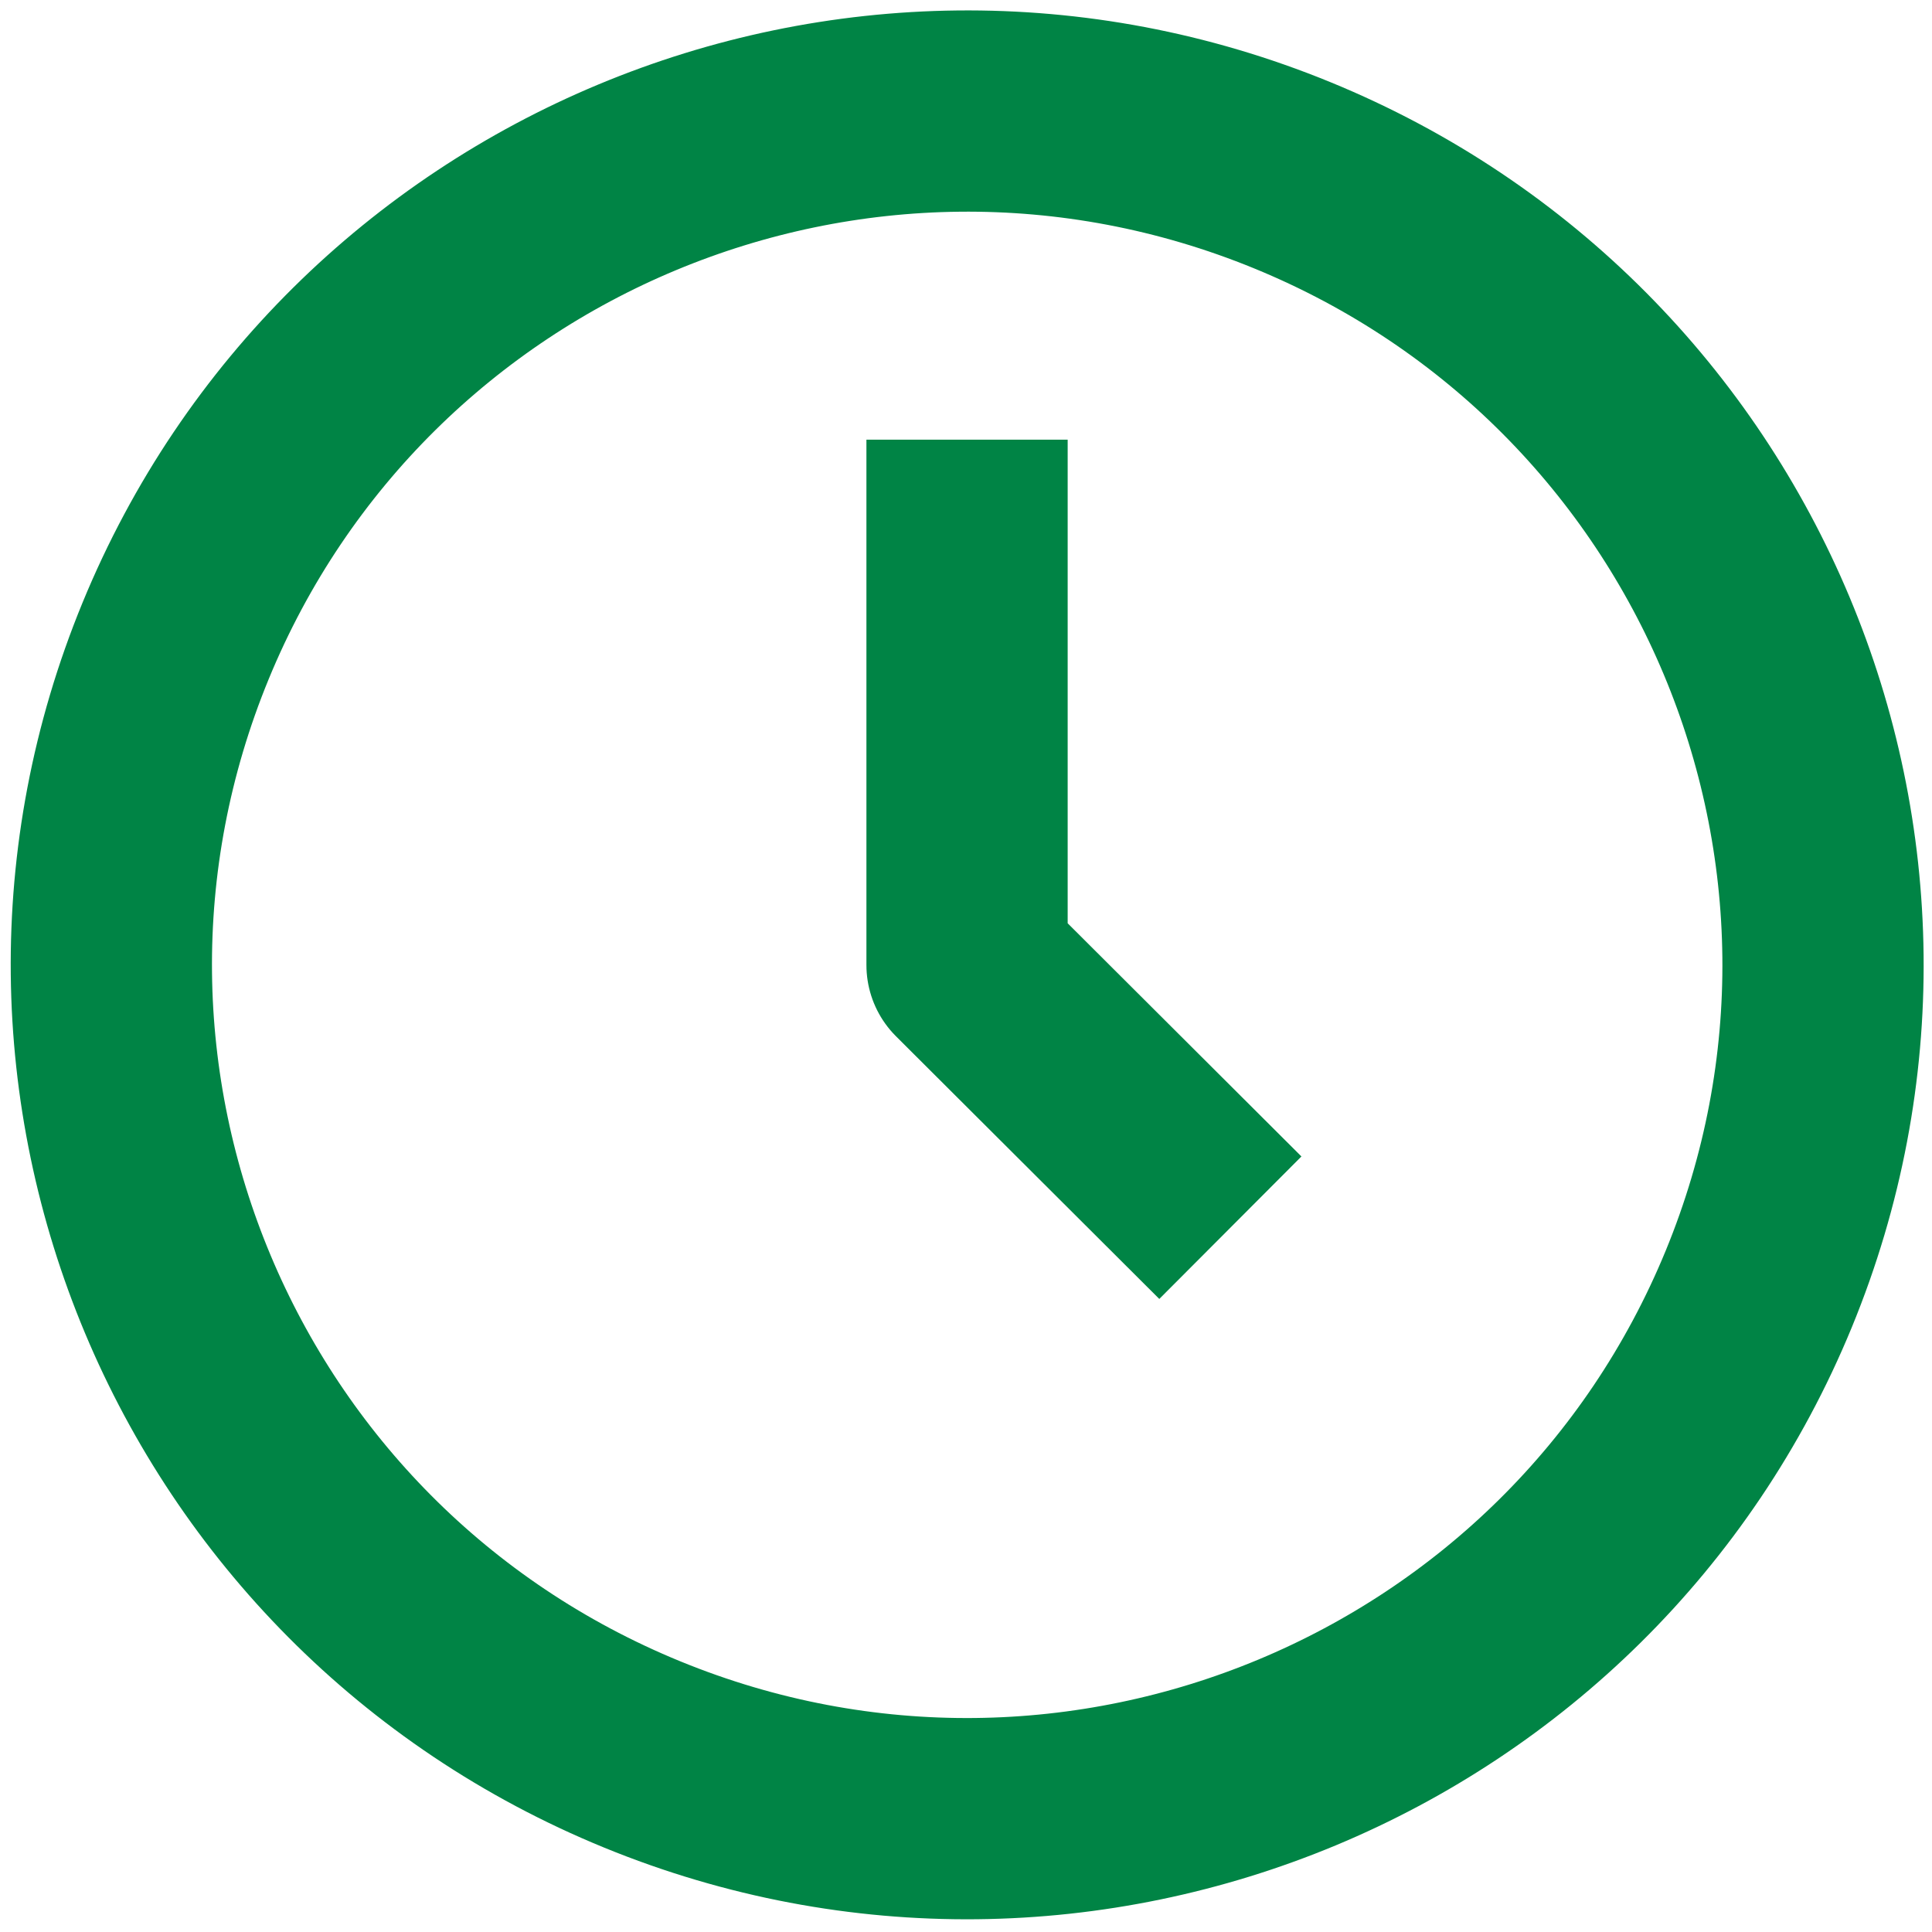 <?xml version="1.0" encoding="UTF-8"?>
<svg width="24px" height="24px" viewBox="0 0 24 24" version="1.1" xmlns="http://www.w3.org/2000/svg" xmlns:xlink="http://www.w3.org/1999/xlink">
    <title>Clock</title>
    <g stroke="none" stroke-width="1" fill="none" fill-rule="evenodd" stroke-linejoin="round">
        <g transform="translate(1.15, 1.15)" stroke="#008445" stroke-width="2.5">
            <polyline points="14.134 14.101 10.863 10.838 10.863 4.312"></polyline>
            <path d="M20.698,14.862 C22.926,9.444 20.331,3.25 14.9,1.026 C9.47,-1.197 3.261,1.392 1.032,6.81 C-1.197,12.227 1.398,18.422 6.829,20.645 C12.259,22.869 18.469,20.28 20.698,14.862 Z"></path>
        </g>
    </g>
</svg>